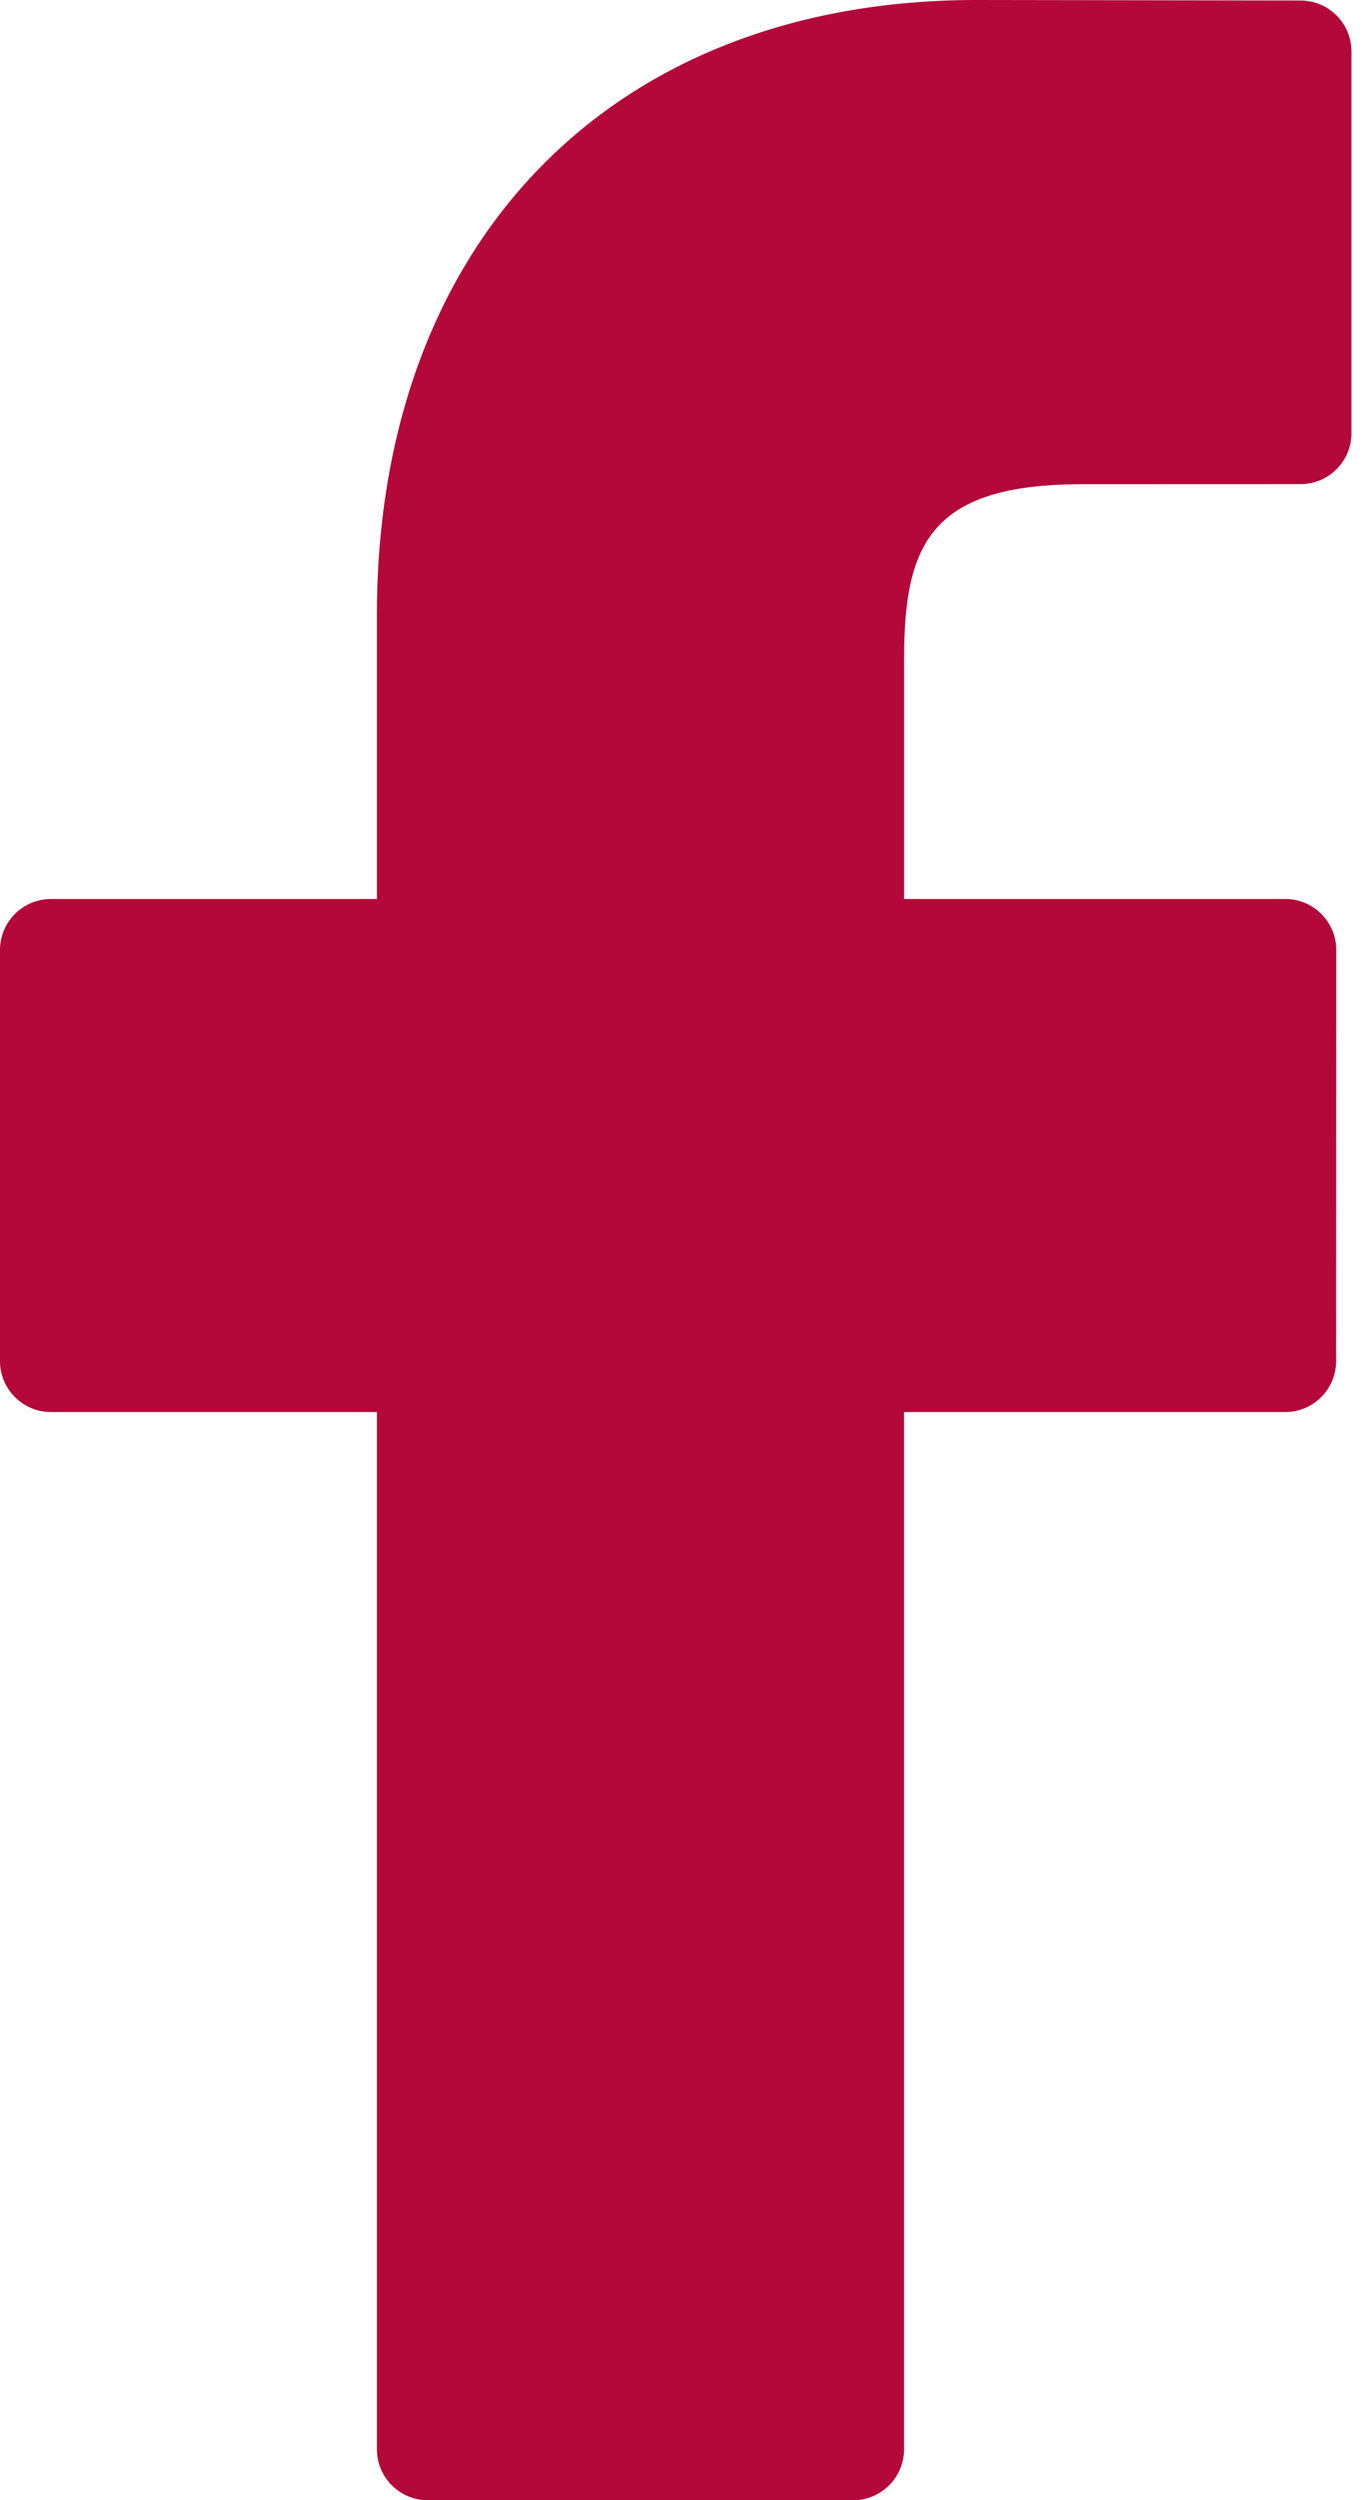 <svg height="64" viewBox="0 0 35 64" width="35" xmlns="http://www.w3.org/2000/svg"><path d="m33.299.013-8.299-.013c-9.324 0-15.35 6.182-15.35 15.75v7.262h-8.345c-.721 0-1.305.585-1.305 1.306v10.522c0 .721.585 1.305 1.305 1.305h8.345v26.55c0 .721.584 1.305 1.305 1.305h10.887c.721 0 1.305-.585 1.305-1.305v-26.55h9.757c.721 0 1.305-.584 1.305-1.305l.004-10.522c0-.346-.138-.678-.382-.923-.244-.245-.577-.383-.923-.383h-9.76v-6.156c0-2.959.705-4.461 4.559-4.461l5.591-.002c.72 0 1.304-.585 1.304-1.305v-9.77c0-.72-.583-1.304-1.303-1.305z" fill="#b30839"/></svg>
